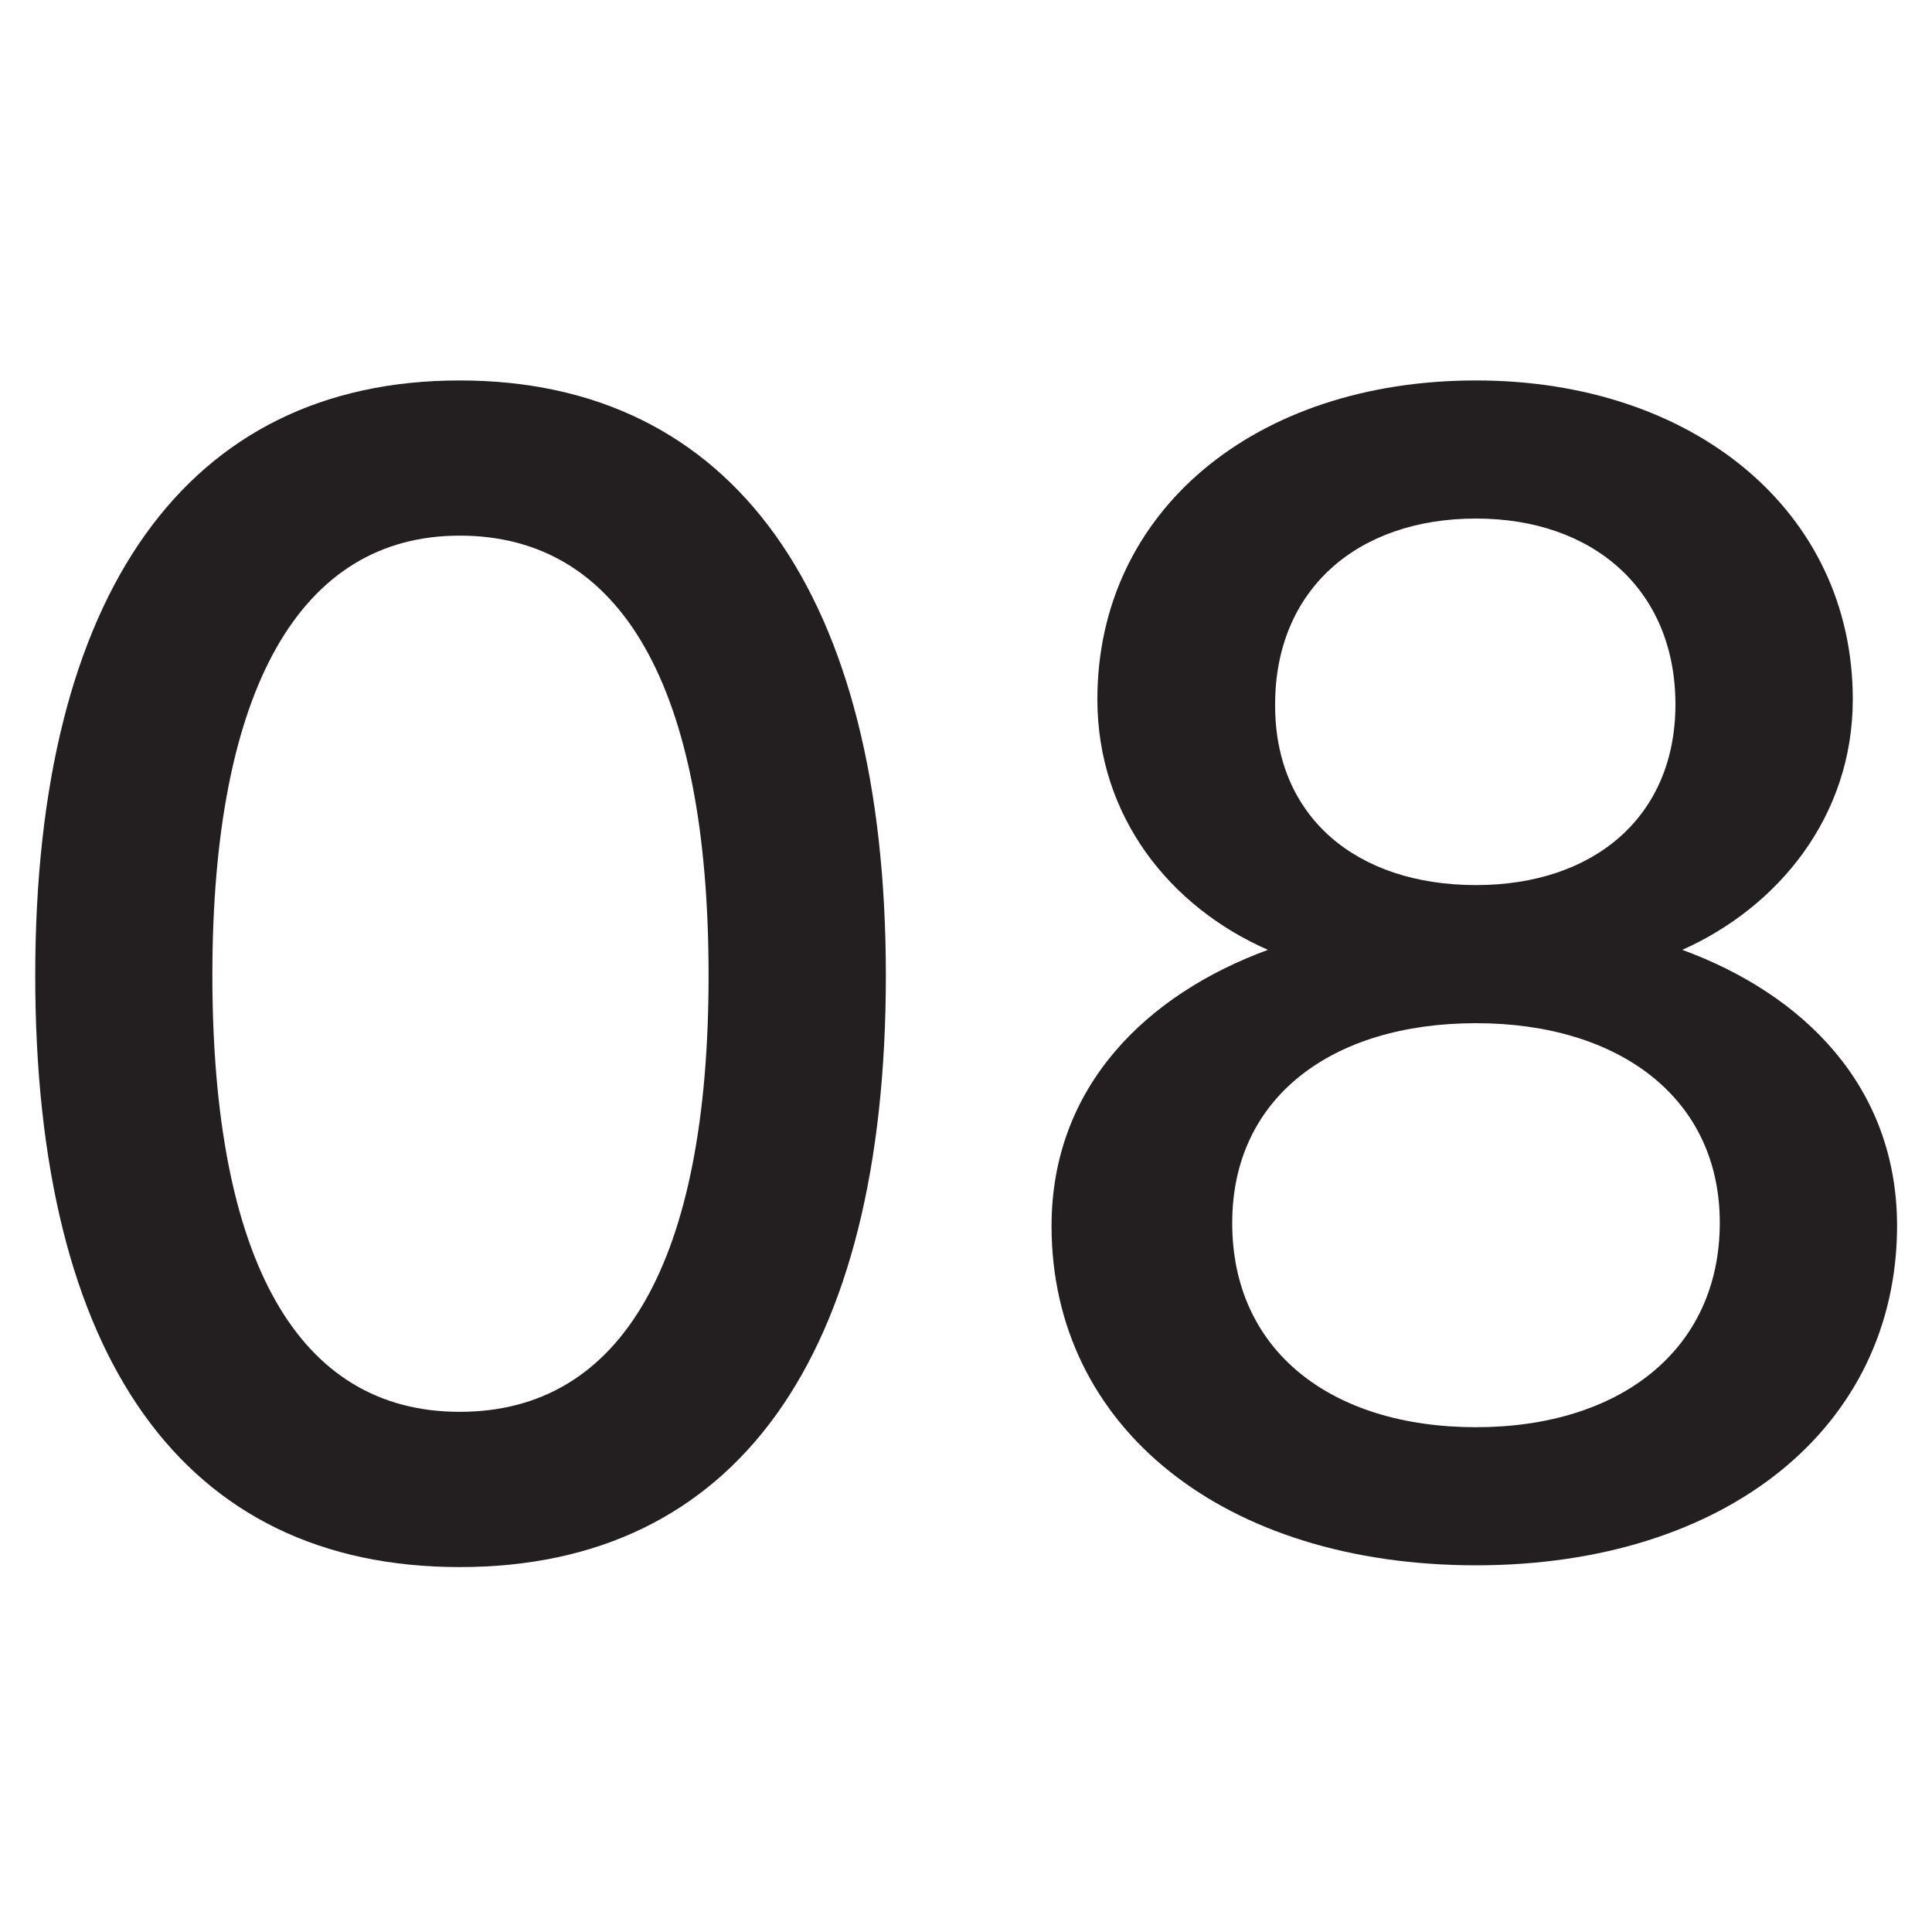 <svg viewBox="0 0 250 250" xmlns="http://www.w3.org/2000/svg" data-name="Layer 1" id="Layer_1"><defs><style>.cls-1{fill:#231f20;}</style></defs><path d="M59.48,49.23c35.3,0,55.15,27.58,55.15,77s-19.41,76.55-55.15,76.55S4.56,175.63,4.56,126.22,24.19,49.23,59.48,49.23Zm0,133.46c21,0,32.21-19.41,32.21-56.47,0-37.28-11.25-56.91-32.21-56.91-20.51,0-32,19.63-32,56.91C27.5,163.06,38.53,182.69,59.48,182.69Z" class="cls-1"></path><path d="M191,202.55c-32.65,0-54.93-17.87-54.93-43.9,0-18.09,12.35-30,28-35.74C151.47,117.4,142,105.71,142,90.49c0-24.27,20.3-41.26,49-41.26,28.23,0,48.75,17,48.75,41.26,0,15.22-9.71,26.91-22.06,32.42,15.66,5.74,27.79,17.65,27.79,35.74C245.44,184.68,223.38,202.55,191,202.55Zm0-17.87c18.53,0,31.54-9.93,31.54-26.47,0-16.11-13-25.81-31.54-25.81-18.75,0-31.55,9.7-31.55,25.81C159.41,174.75,172.21,184.68,191,184.68Zm0-70.15c15.22,0,25.8-8.82,25.8-23.38,0-14.78-10.58-24.05-25.8-24.05-15.45,0-26,9.27-26,24.05C164.93,105.71,175.51,114.53,191,114.53Z" class="cls-1"></path></svg>